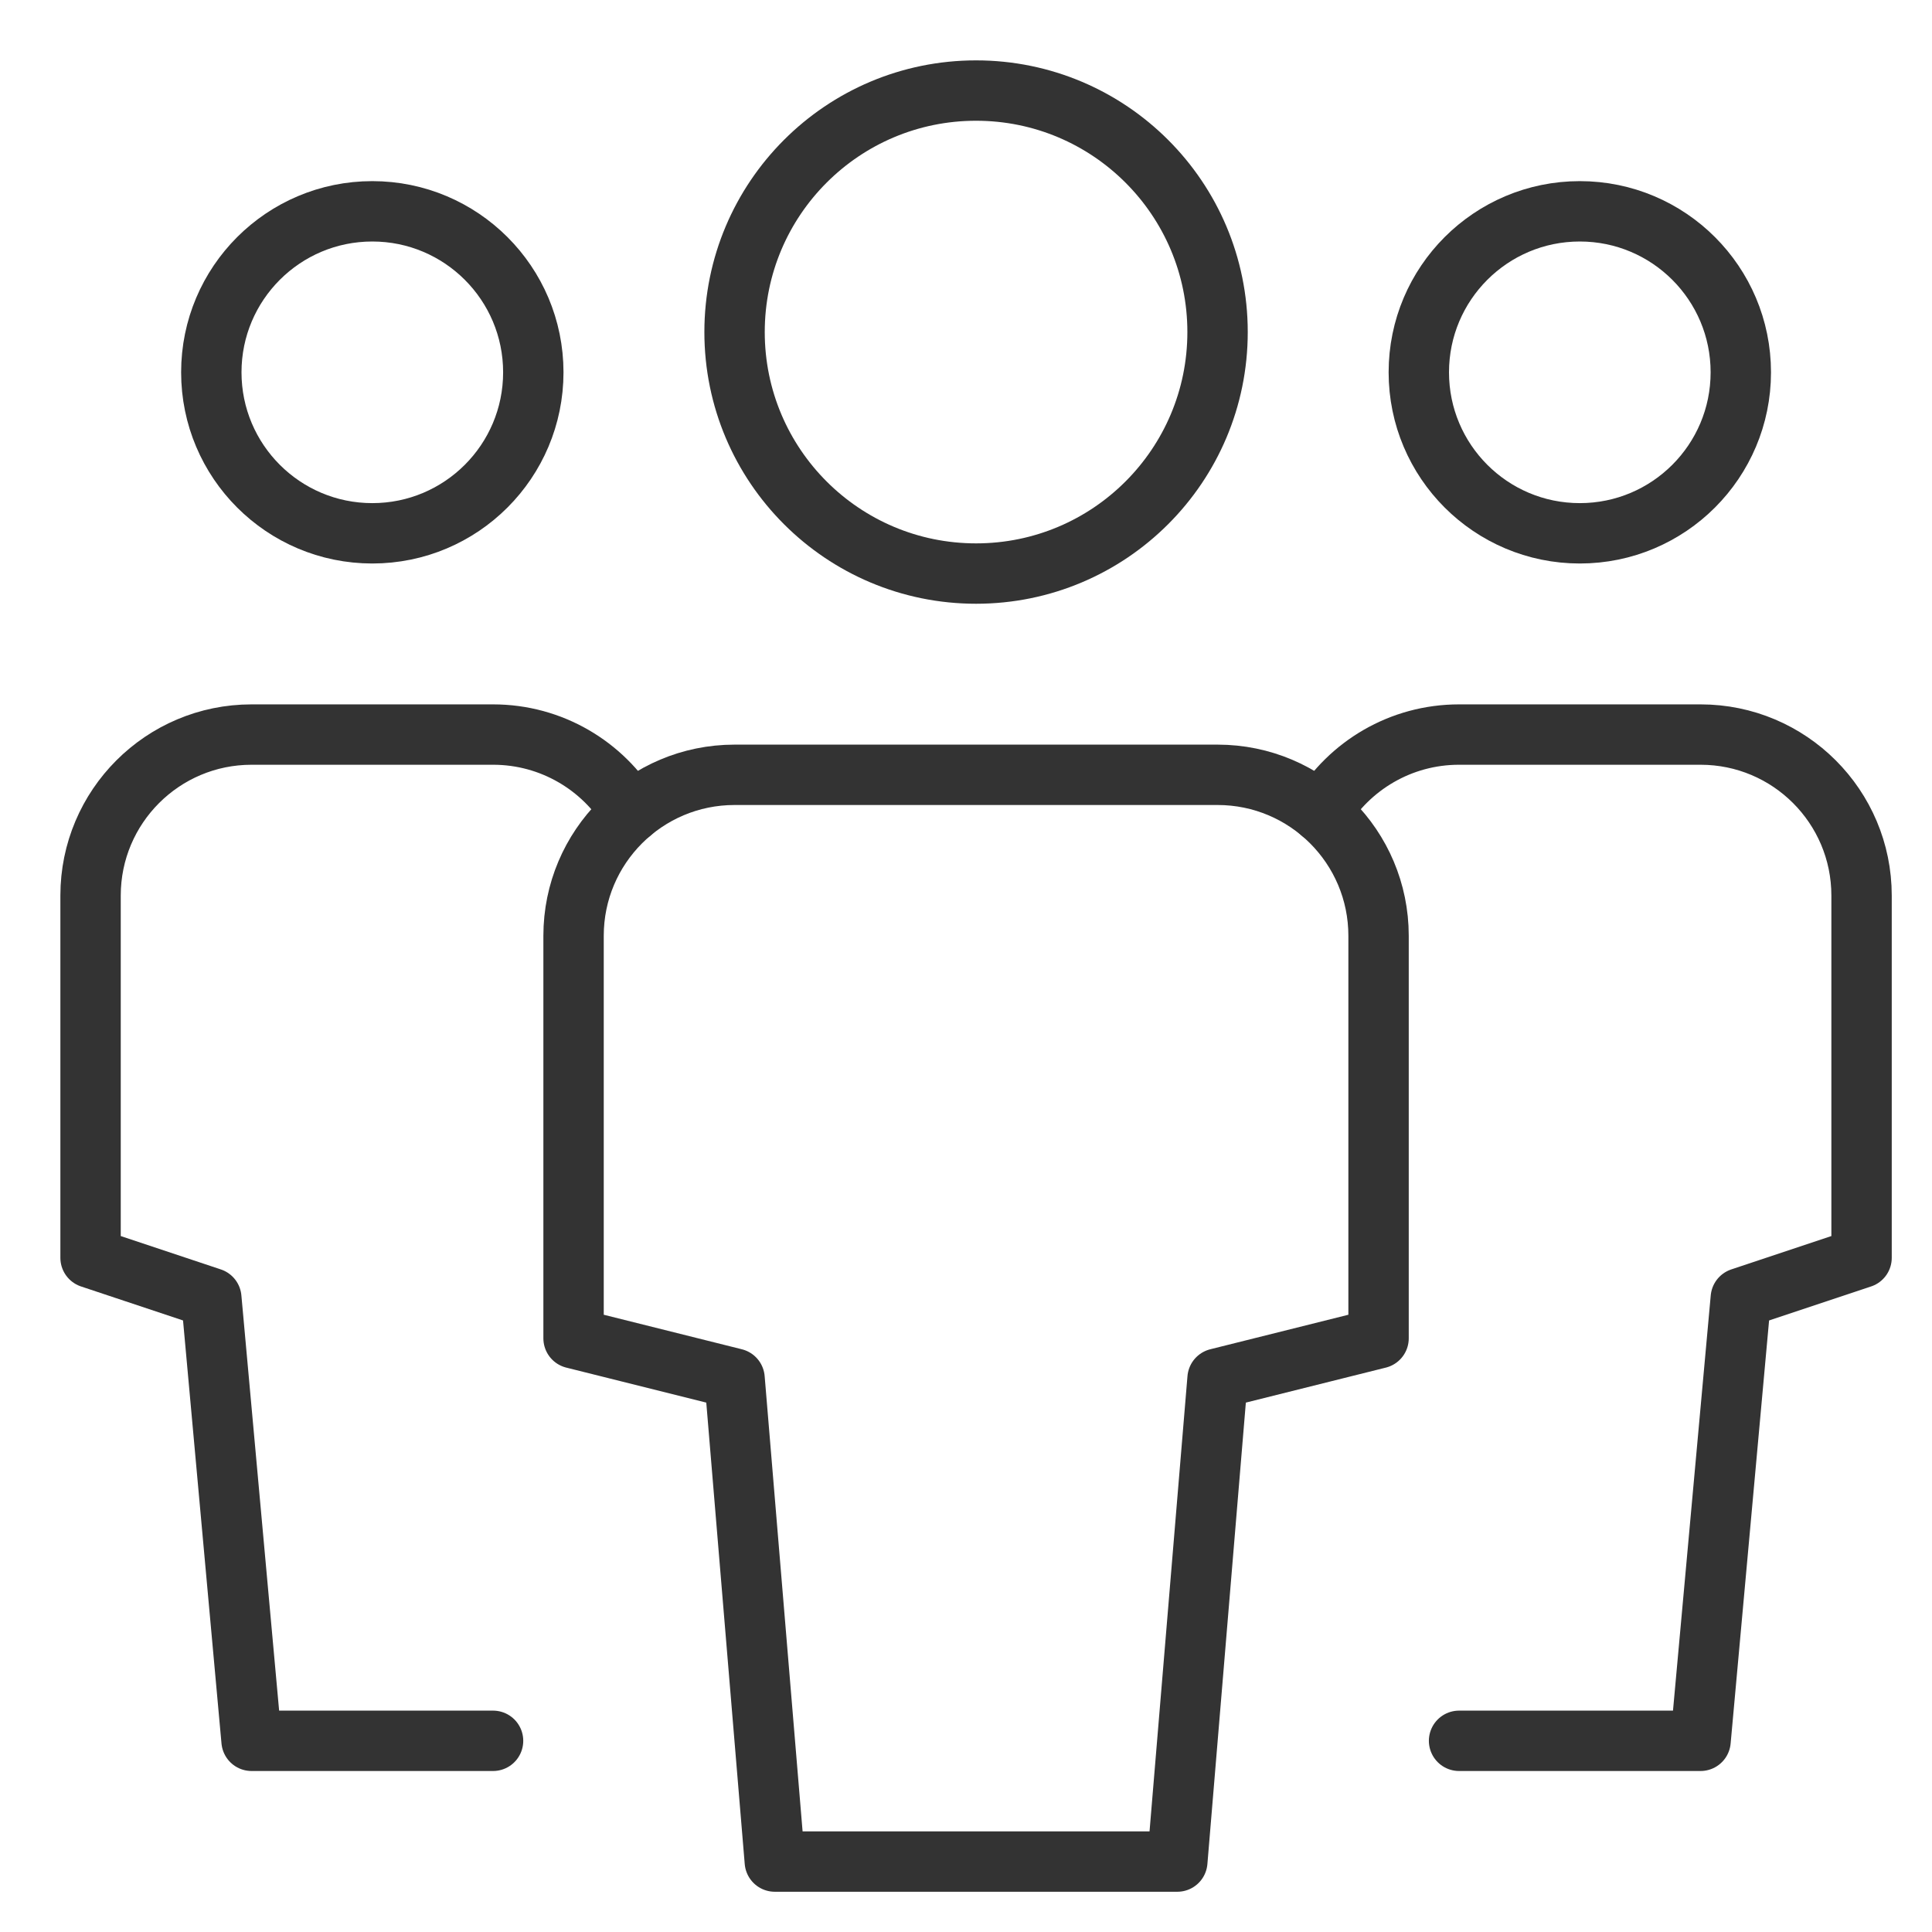 <svg xmlns="http://www.w3.org/2000/svg" height="48" width="48" viewBox="0 0 48 48"><title>team</title><g stroke-linecap="round" transform="translate(0.25 0.25)" fill="#333333" stroke-linejoin="round" class="nc-icon-wrapper"><path data-color="color-2" fill="none" stroke="#333333" stroke-width="1.5" d="M9,13L9,13 c-2.209,0-4-1.791-4-4v0c0-2.209,1.791-4,4-4h0c2.209,0,4,1.791,4,4v0C13,11.209,11.209,13,9,13z"></path> <path data-cap="butt" data-color="color-2" fill="none" stroke="#333333" stroke-width="1.5" d="M12,43H6L5,32l-3-1v-9 c0-2.209,1.791-4,4-4h6c1.454,0,2.727,0.777,3.427,1.937"></path> <path data-color="color-2" fill="none" stroke="#333333" stroke-width="1.5" d="M39,13 L39,13c2.209,0,4-1.791,4-4v0c0-2.209-1.791-4-4-4h0c-2.209,0-4,1.791-4,4v0C35,11.209,36.791,13,39,13z"></path> <path data-cap="butt" data-color="color-2" fill="none" stroke="#333333" stroke-width="1.5" d="M36,43h6l1-11l3-1v-9 c0-2.209-1.791-4-4-4h-6c-1.454,0-2.727,0.777-3.427,1.937"></path> <path fill="none" stroke="#333333" stroke-width="1.5" d="M24,14L24,14 c-3.314,0-6-2.686-6-6v0c0-3.314,2.686-6,6-6h0c3.314,0,6,2.686,6,6v0C30,11.314,27.314,14,24,14z"></path> <path fill="none" stroke="#333333" stroke-width="1.5" d="M29,46H19l-1-12l-4-1V23 c0-2.209,1.791-4,4-4h12c2.209,0,4,1.791,4,4v10l-4,1L29,46z"></path></g></svg>